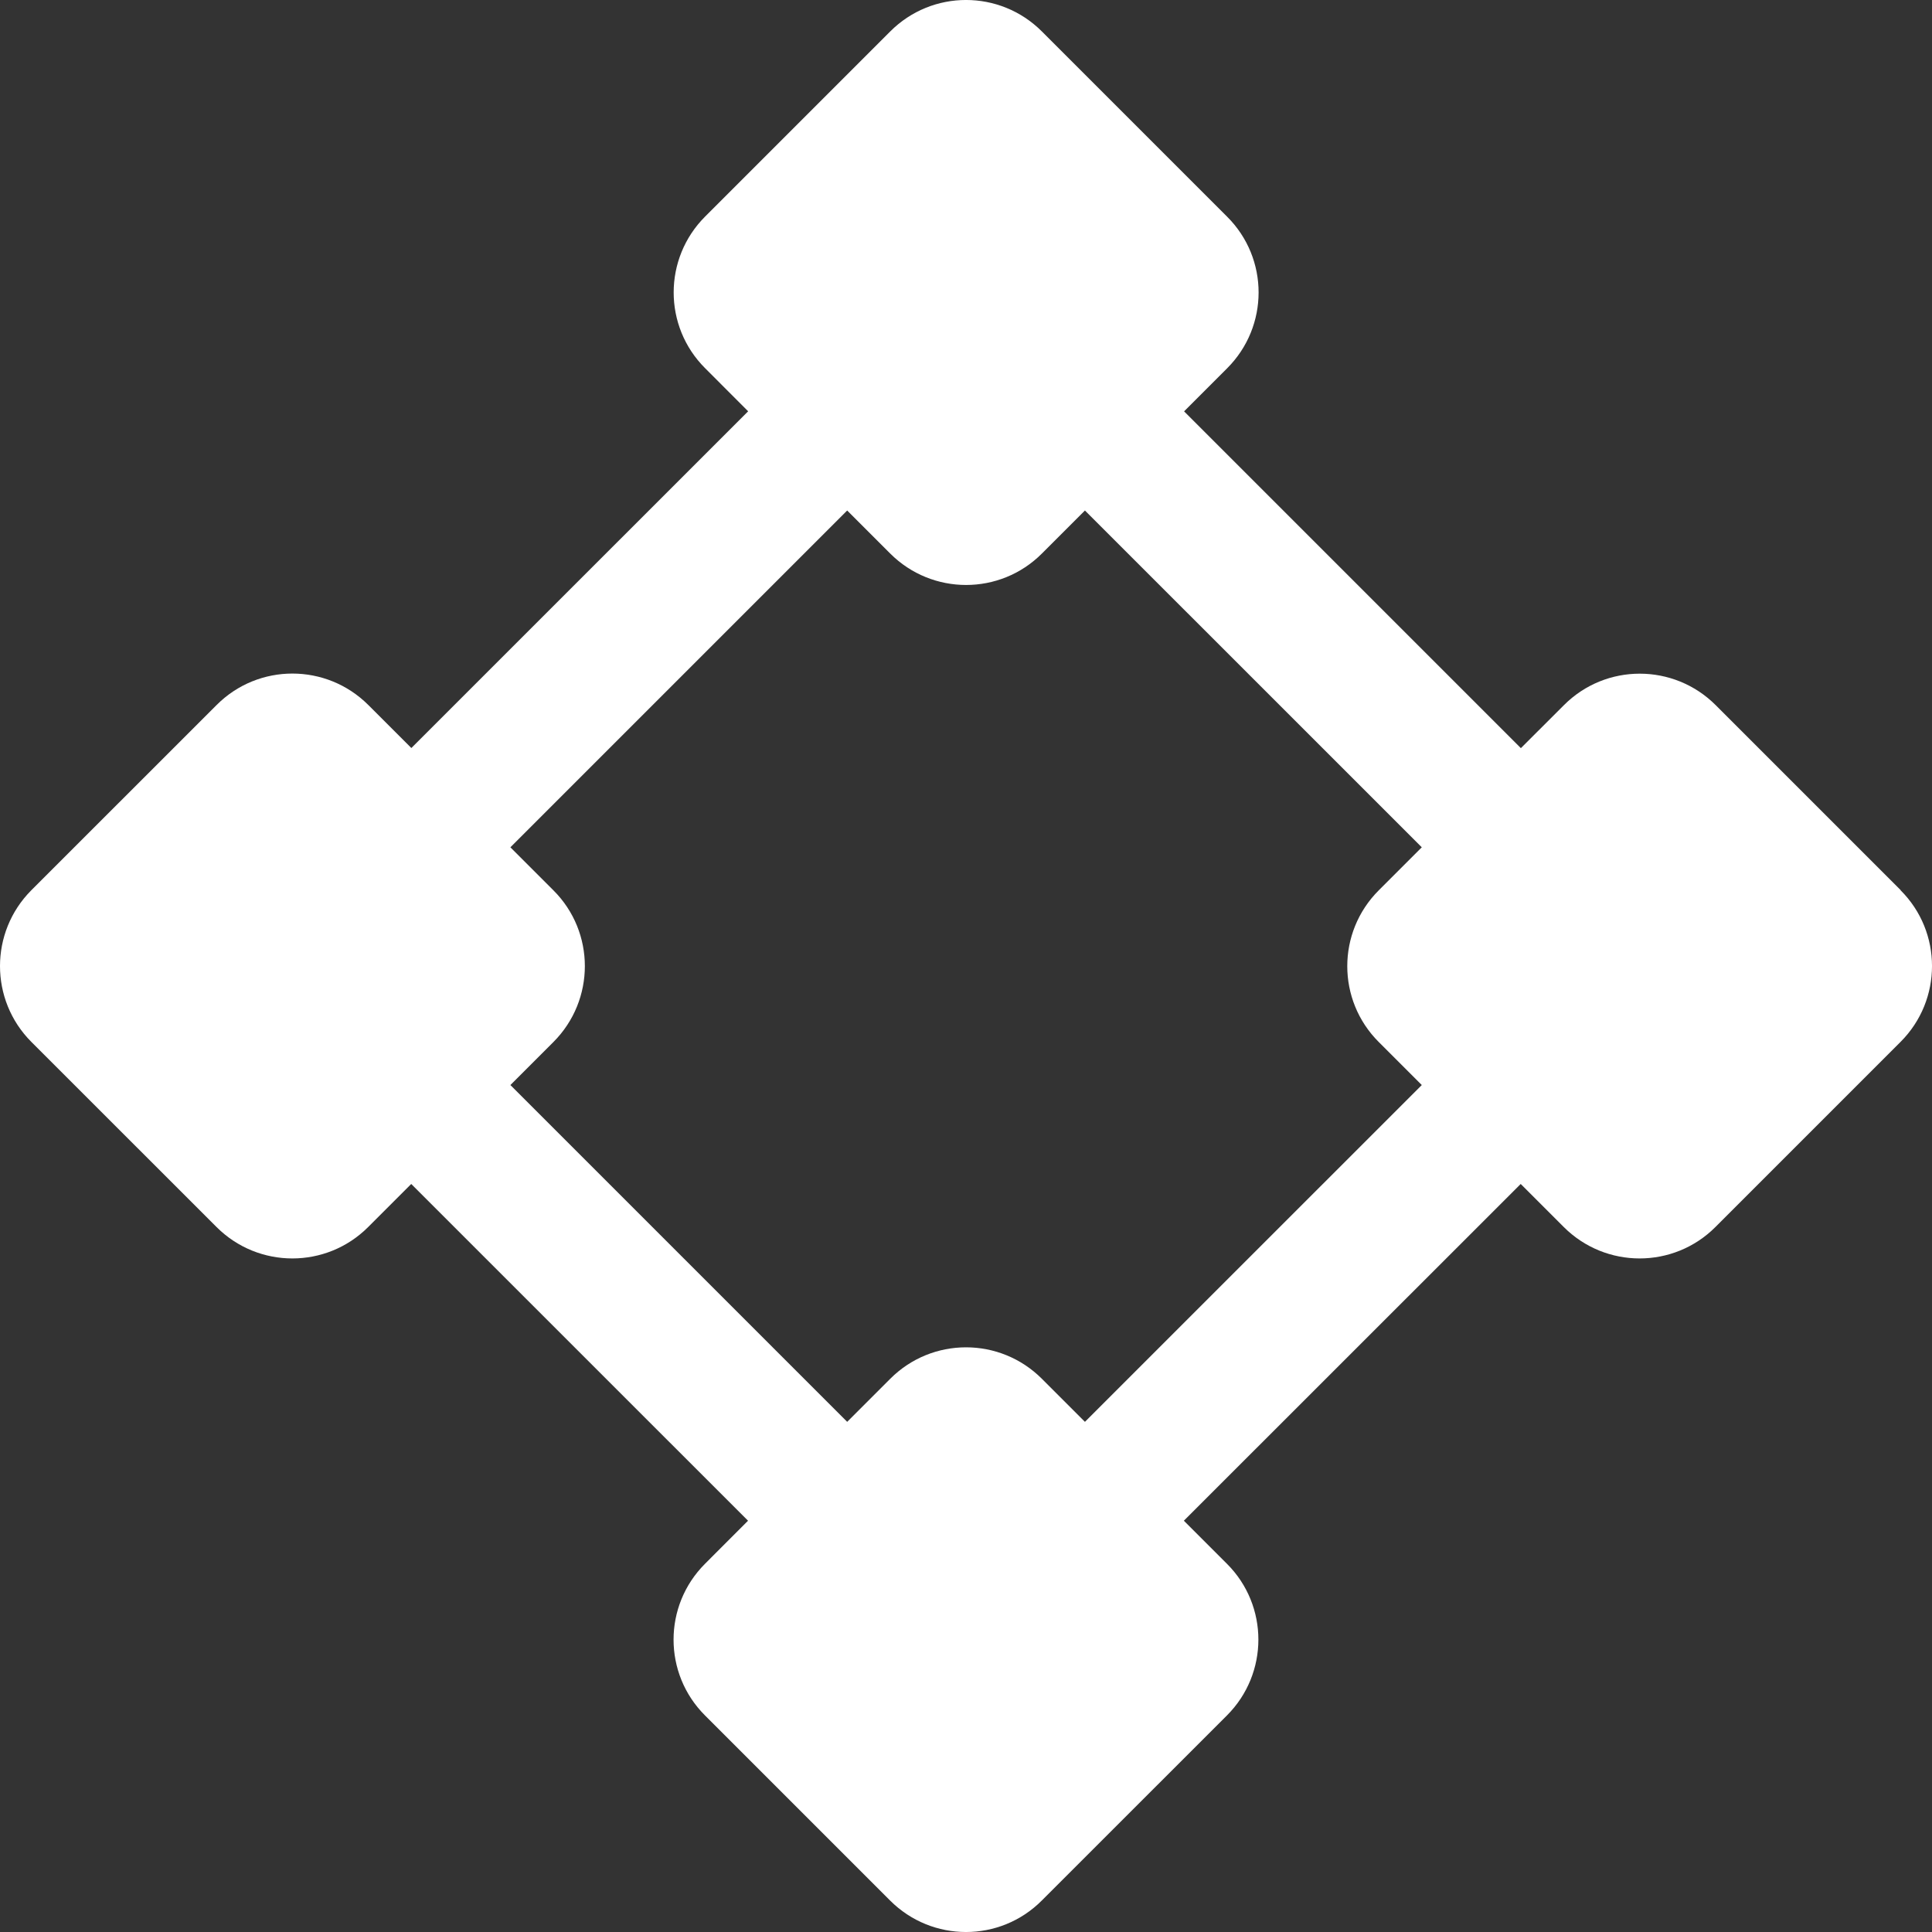 <svg width="34" height="34" viewBox="0 0 34 34" fill="none" xmlns="http://www.w3.org/2000/svg">
<rect x="0" y="0" width="34" height="34" fill="#333333" stroke="none"/>
<path d="M33.45 15.666L30.193 12.409C29.454 11.671 28.259 11.671 27.523 12.409L26.765 13.166L20.838 7.239L21.595 6.482C22.334 5.744 22.334 4.549 21.595 3.813L18.336 0.554C17.598 -0.185 16.403 -0.185 15.666 0.554L12.409 3.811C11.671 4.549 11.671 5.744 12.409 6.48L13.166 7.238L7.239 13.164L6.482 12.407C5.743 11.669 4.548 11.669 3.812 12.407L0.552 15.666C-0.184 16.404 -0.184 17.599 0.552 18.336L3.81 21.593C4.548 22.331 5.743 22.331 6.48 21.593L7.237 20.836L13.164 26.762L12.407 27.52C11.669 28.258 11.669 29.453 12.407 30.189L15.664 33.446C16.403 34.185 17.598 34.185 18.334 33.446L21.592 30.189C22.33 29.451 22.33 28.256 21.592 27.52L20.834 26.762L26.762 20.836L27.519 21.593C28.257 22.331 29.453 22.331 30.189 21.593L33.446 18.336C34.185 17.598 34.185 16.402 33.446 15.666H33.45ZM19.093 25.022L18.336 24.265C17.598 23.526 16.403 23.526 15.666 24.265L14.909 25.022L8.982 19.095L9.739 18.338C10.477 17.599 10.477 16.404 9.739 15.668L8.982 14.911L14.909 8.984L15.666 9.741C16.404 10.479 17.6 10.479 18.336 9.741L19.093 8.984L25.021 14.911L24.264 15.668C23.525 16.406 23.525 17.601 24.264 18.338L25.021 19.095L19.093 25.022Z" fill="white"/>
</svg>
